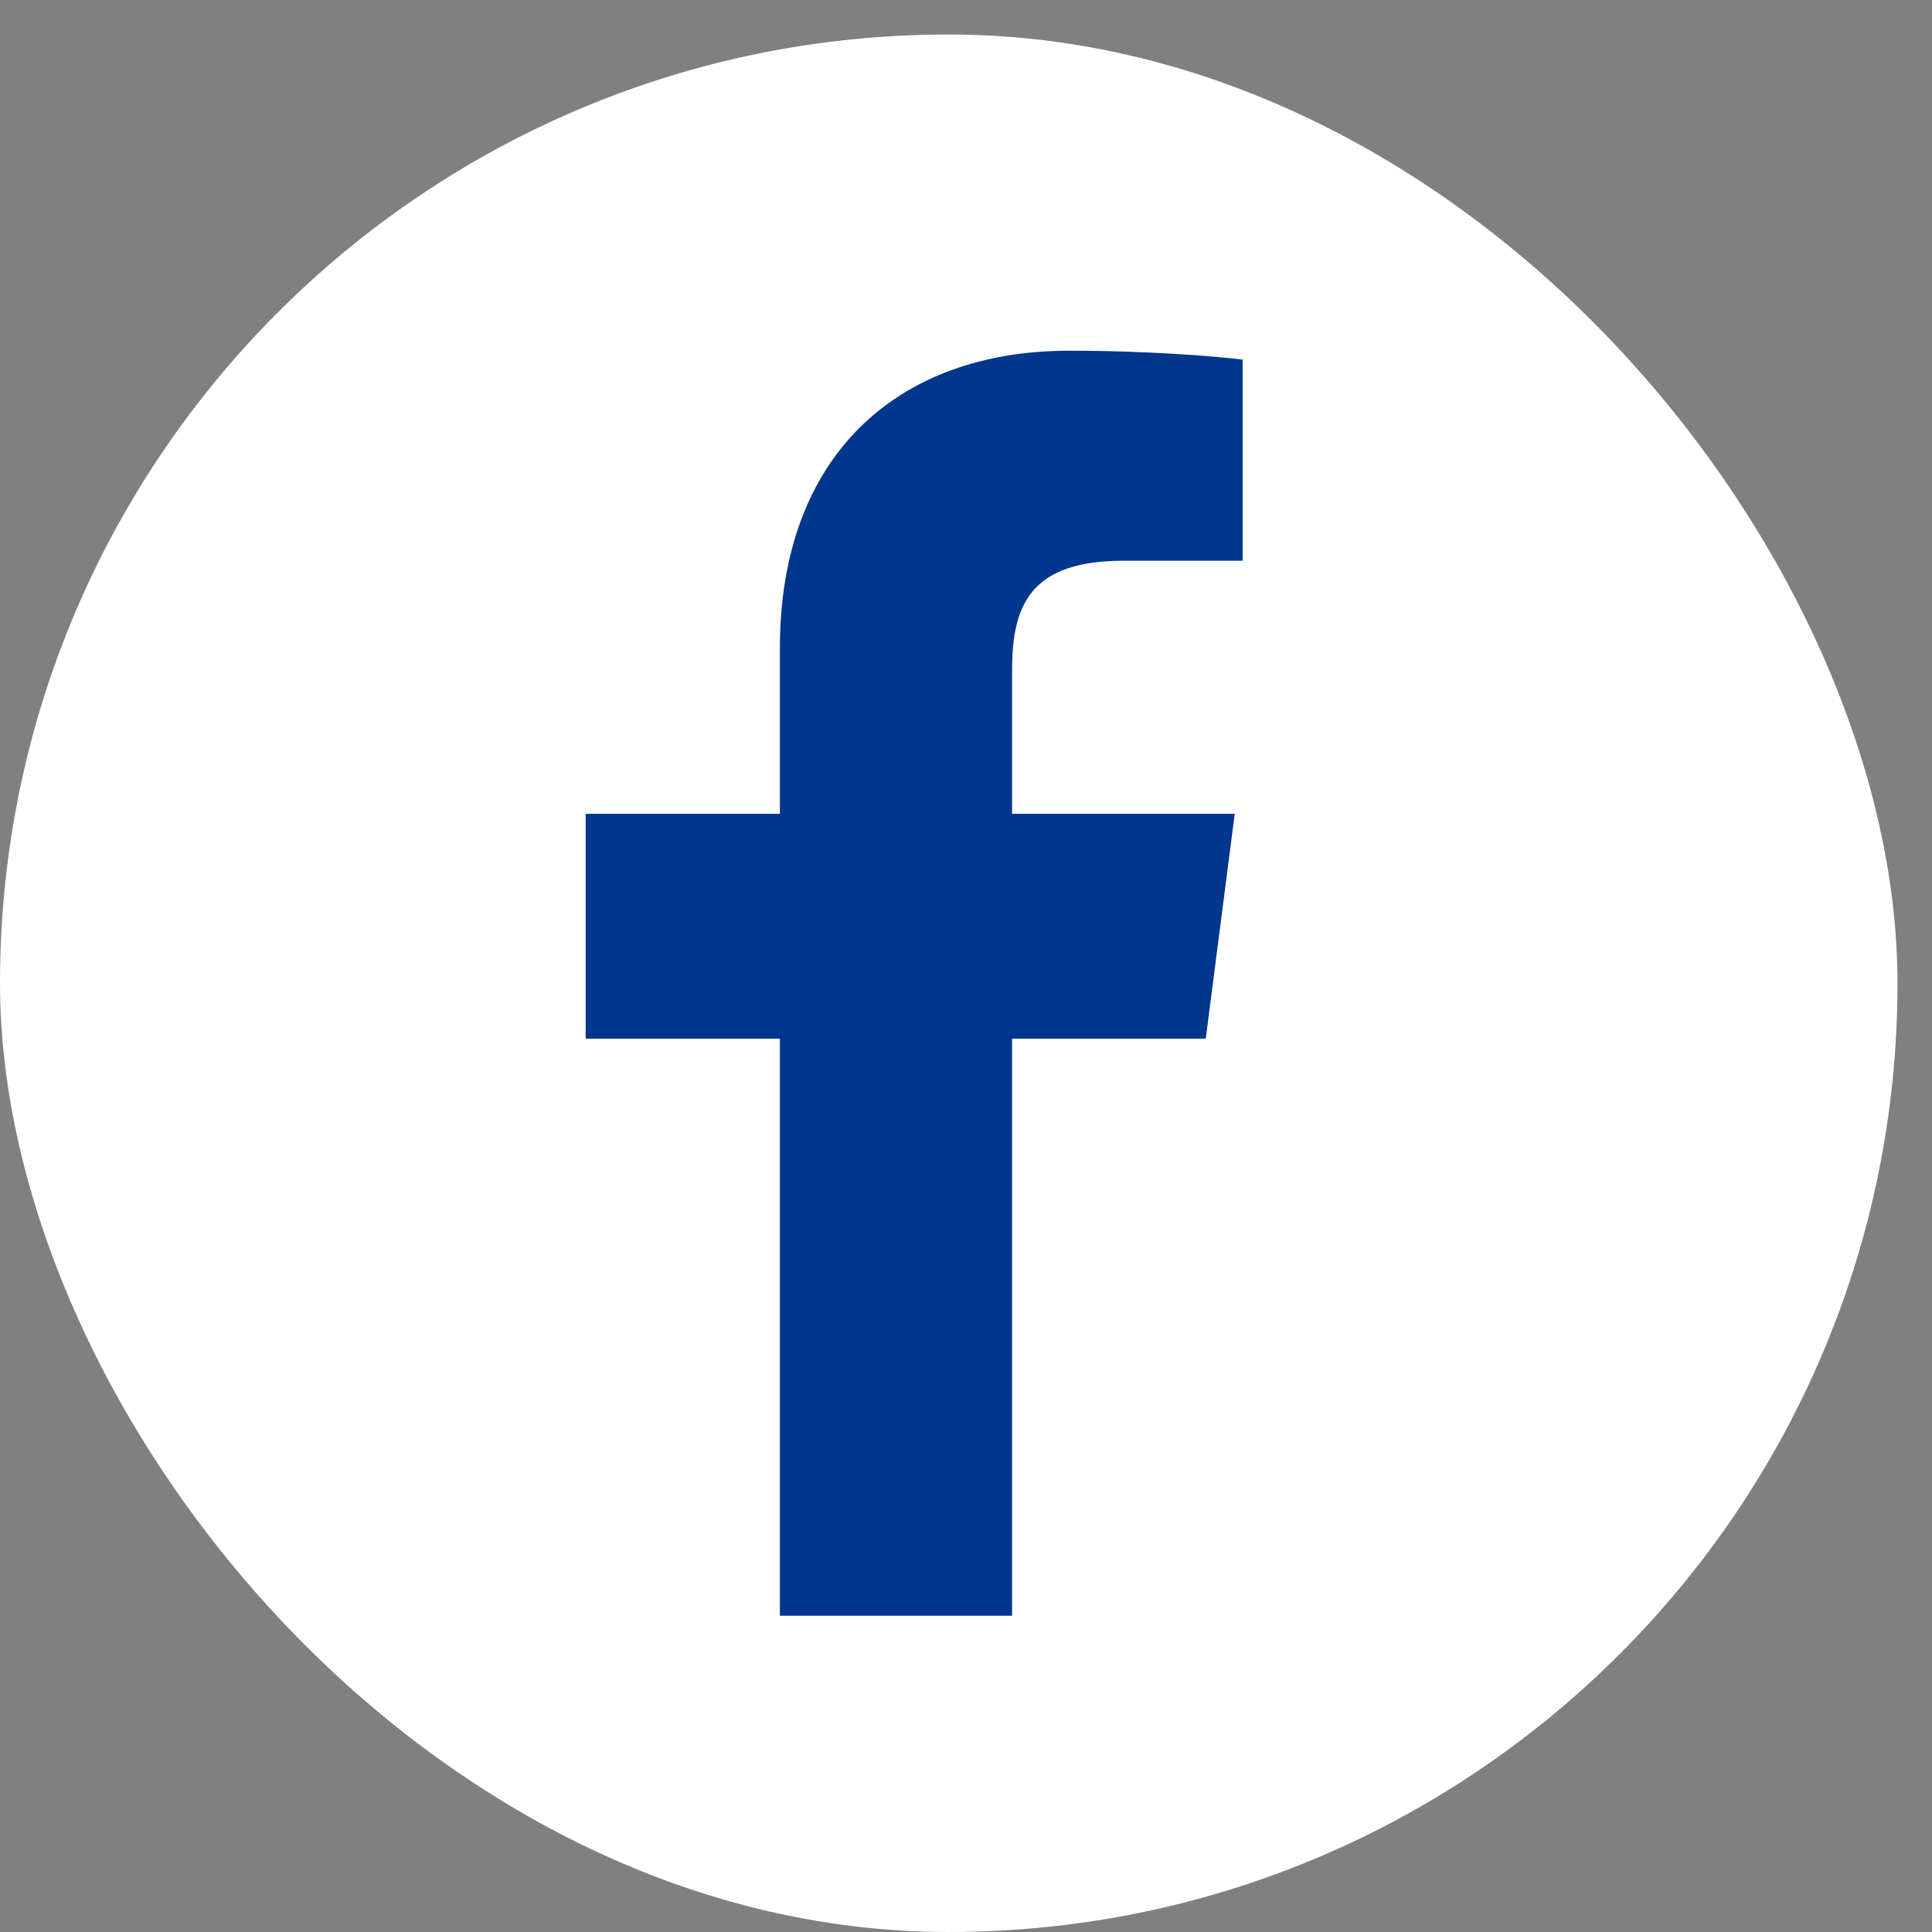 <svg width="21" height="21" viewBox="0 0 21 21" fill="none" xmlns="http://www.w3.org/2000/svg">
<rect x="0" y="0" width="21" height="21" fill="#808080" stroke="none"/>
<rect y="0.375" width="20.625" height="20.625" rx="10.312" fill="white"/>
<path d="M11.001 17.562V11.29H13.106L13.421 8.846H11.001V7.285C11.001 6.578 11.198 6.095 12.213 6.095L13.507 6.095V3.909C13.283 3.879 12.515 3.812 11.621 3.812C9.755 3.812 8.477 4.952 8.477 7.043V8.846H6.366V11.29H8.477V17.562L11.001 17.562Z" fill="#00368C"/>
</svg>
